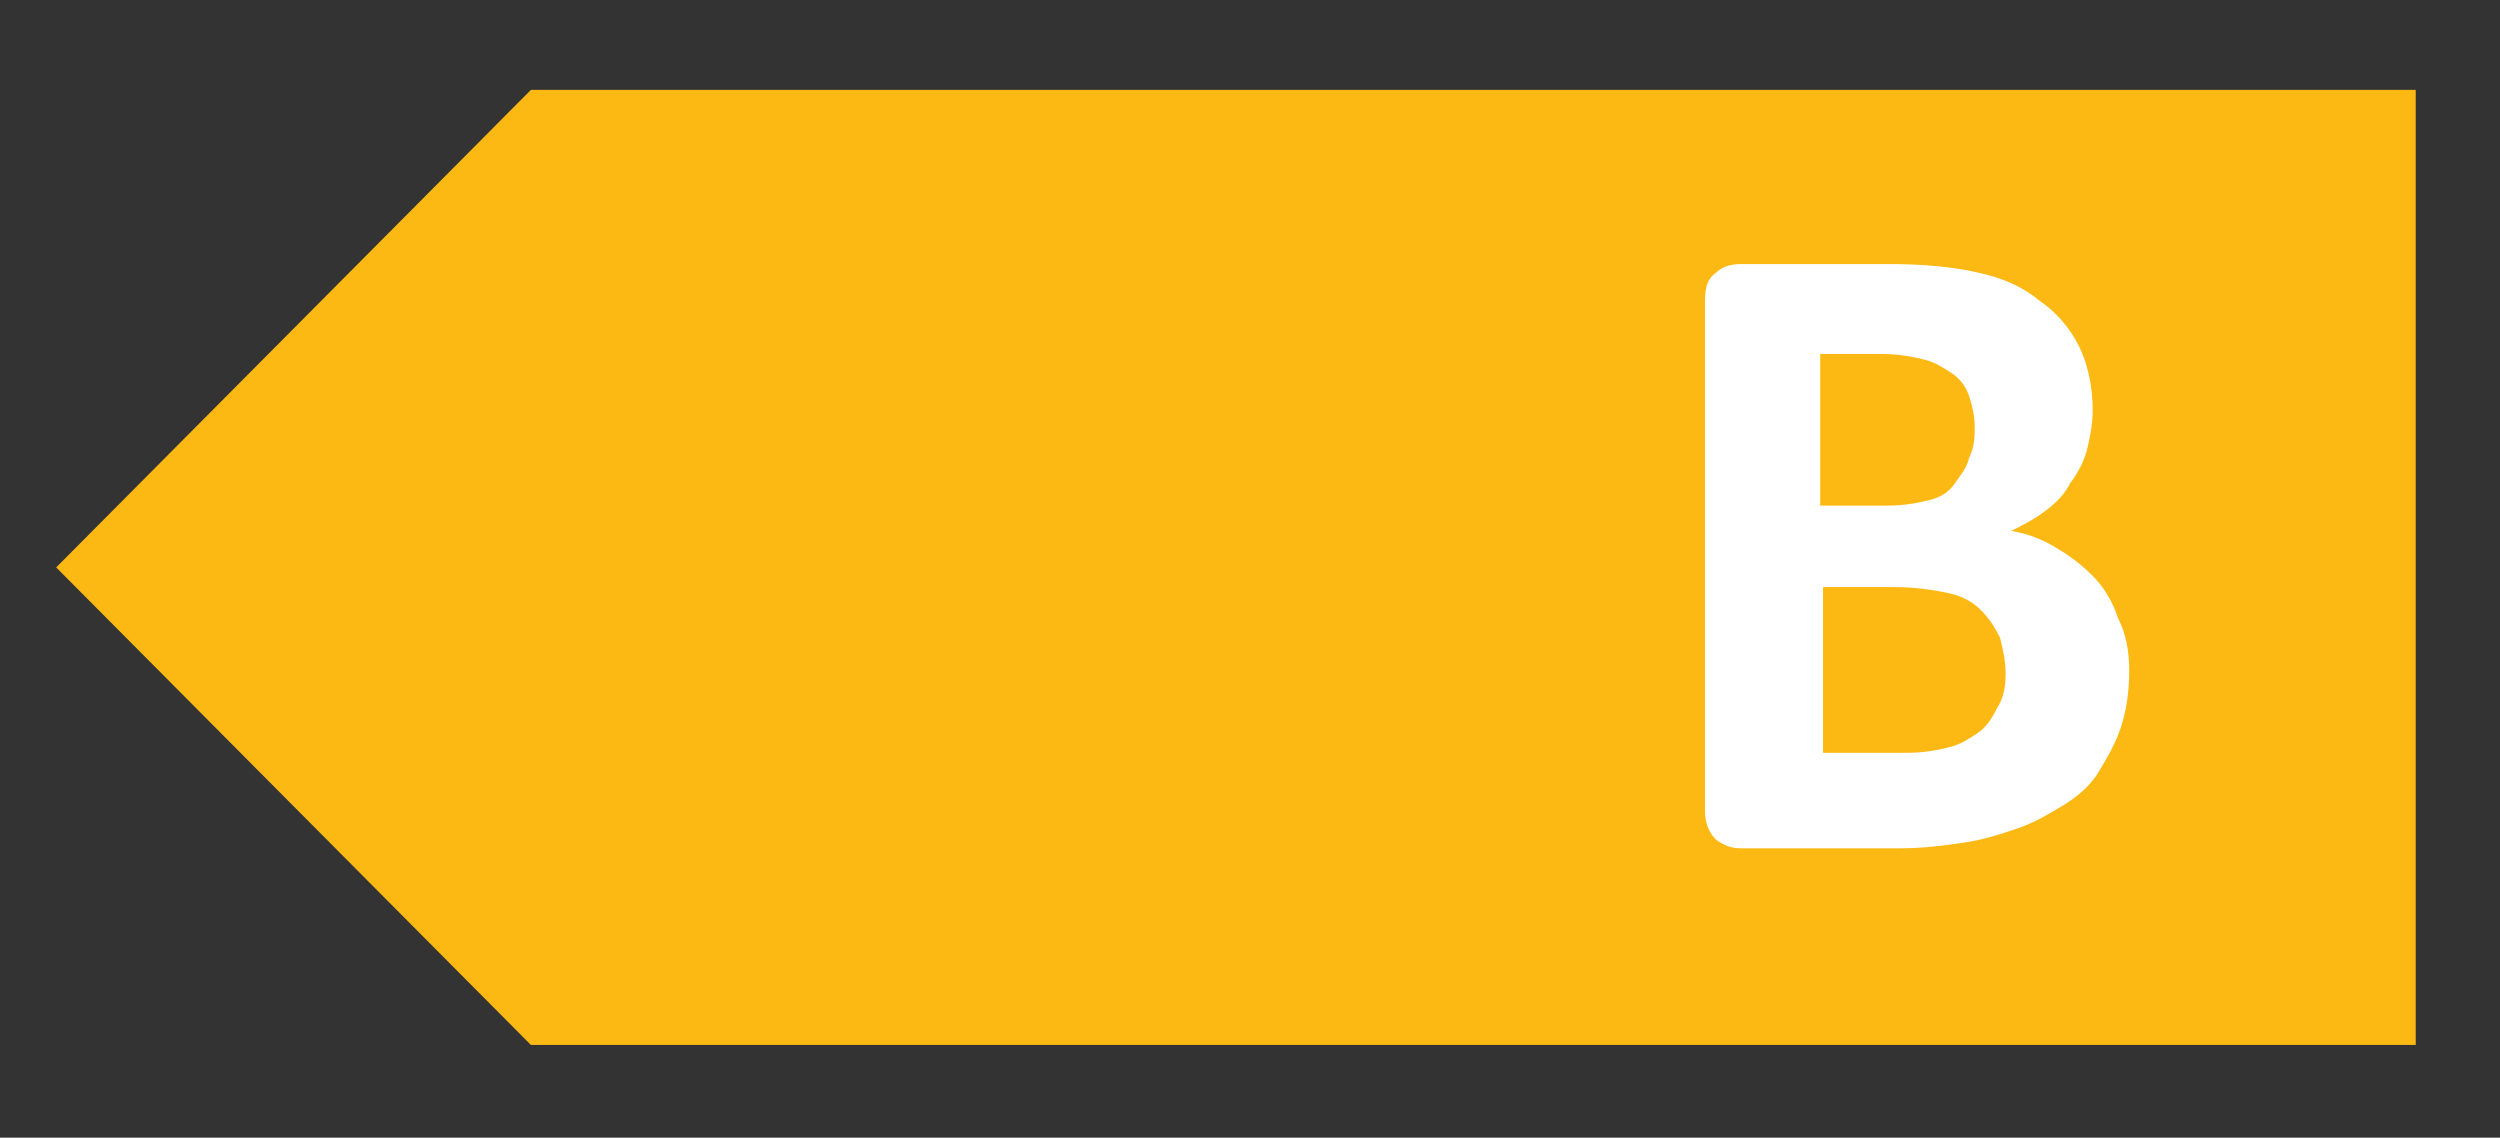 <?xml version="1.0" encoding="utf-8"?>
<!-- Generator: Adobe Illustrator 18.1.0, SVG Export Plug-In . SVG Version: 6.00 Build 0)  -->
<svg version="1.0" id="Layer_1" xmlns="http://www.w3.org/2000/svg" xmlns:xlink="http://www.w3.org/1999/xlink" x="0px" y="0px"
	 viewBox="0 0 89 40.5" enable-background="new 0 0 89 40.5" xml:space="preserve">
<rect x="0" y="0" width="89" height="40.5" fill="#333333" stroke="none"/>
<polygon points="86,3.2 86,37.2 18.9,37.2 2,20.2 18.9,3.2 " fill="#FDB913"/>
<g>
	<path fill="#FFFFFF" d="M75.8,23.9c0,0.7-0.1,1.4-0.3,2c-0.2,0.6-0.5,1.1-0.8,1.6s-0.8,0.9-1.3,1.2c-0.5,0.3-1,0.6-1.6,0.8
		c-0.6,0.2-1.2,0.4-1.9,0.5s-1.4,0.2-2.3,0.2H62c-0.4,0-0.6-0.1-0.9-0.3c-0.2-0.2-0.4-0.5-0.4-1V10.7c0-0.5,0.1-0.8,0.4-1
		c0.2-0.2,0.5-0.3,0.9-0.3h5.2c1.3,0,2.3,0.1,3.2,0.3s1.6,0.5,2.2,1c0.6,0.4,1.1,1,1.4,1.6s0.5,1.4,0.5,2.3c0,0.5-0.1,1-0.2,1.4
		c-0.1,0.4-0.3,0.8-0.6,1.2c-0.2,0.4-0.5,0.7-0.9,1c-0.4,0.3-0.8,0.5-1.2,0.7c0.6,0.1,1.1,0.3,1.6,0.6c0.5,0.3,0.9,0.6,1.3,1
		c0.4,0.4,0.7,0.9,0.9,1.5C75.7,22.6,75.8,23.2,75.8,23.9z M70.3,15.2c0-0.4-0.1-0.8-0.2-1.1c-0.1-0.3-0.3-0.6-0.6-0.8
		s-0.6-0.4-1-0.5c-0.4-0.1-0.9-0.2-1.6-0.2h-2.1v5.4h2.4c0.6,0,1.1-0.1,1.5-0.2c0.4-0.1,0.7-0.3,0.9-0.6s0.4-0.5,0.5-0.9
		C70.3,15.9,70.3,15.5,70.3,15.2z M71.4,24c0-0.5-0.1-0.9-0.2-1.3c-0.2-0.4-0.4-0.7-0.7-1c-0.3-0.3-0.7-0.5-1.2-0.6
		c-0.5-0.1-1.1-0.2-1.9-0.2h-2.5v5.9h3c0.6,0,1.1-0.1,1.5-0.2c0.4-0.1,0.7-0.3,1-0.5c0.3-0.2,0.5-0.5,0.7-0.9
		C71.3,24.9,71.4,24.5,71.4,24z"/>
</g>
</svg>
